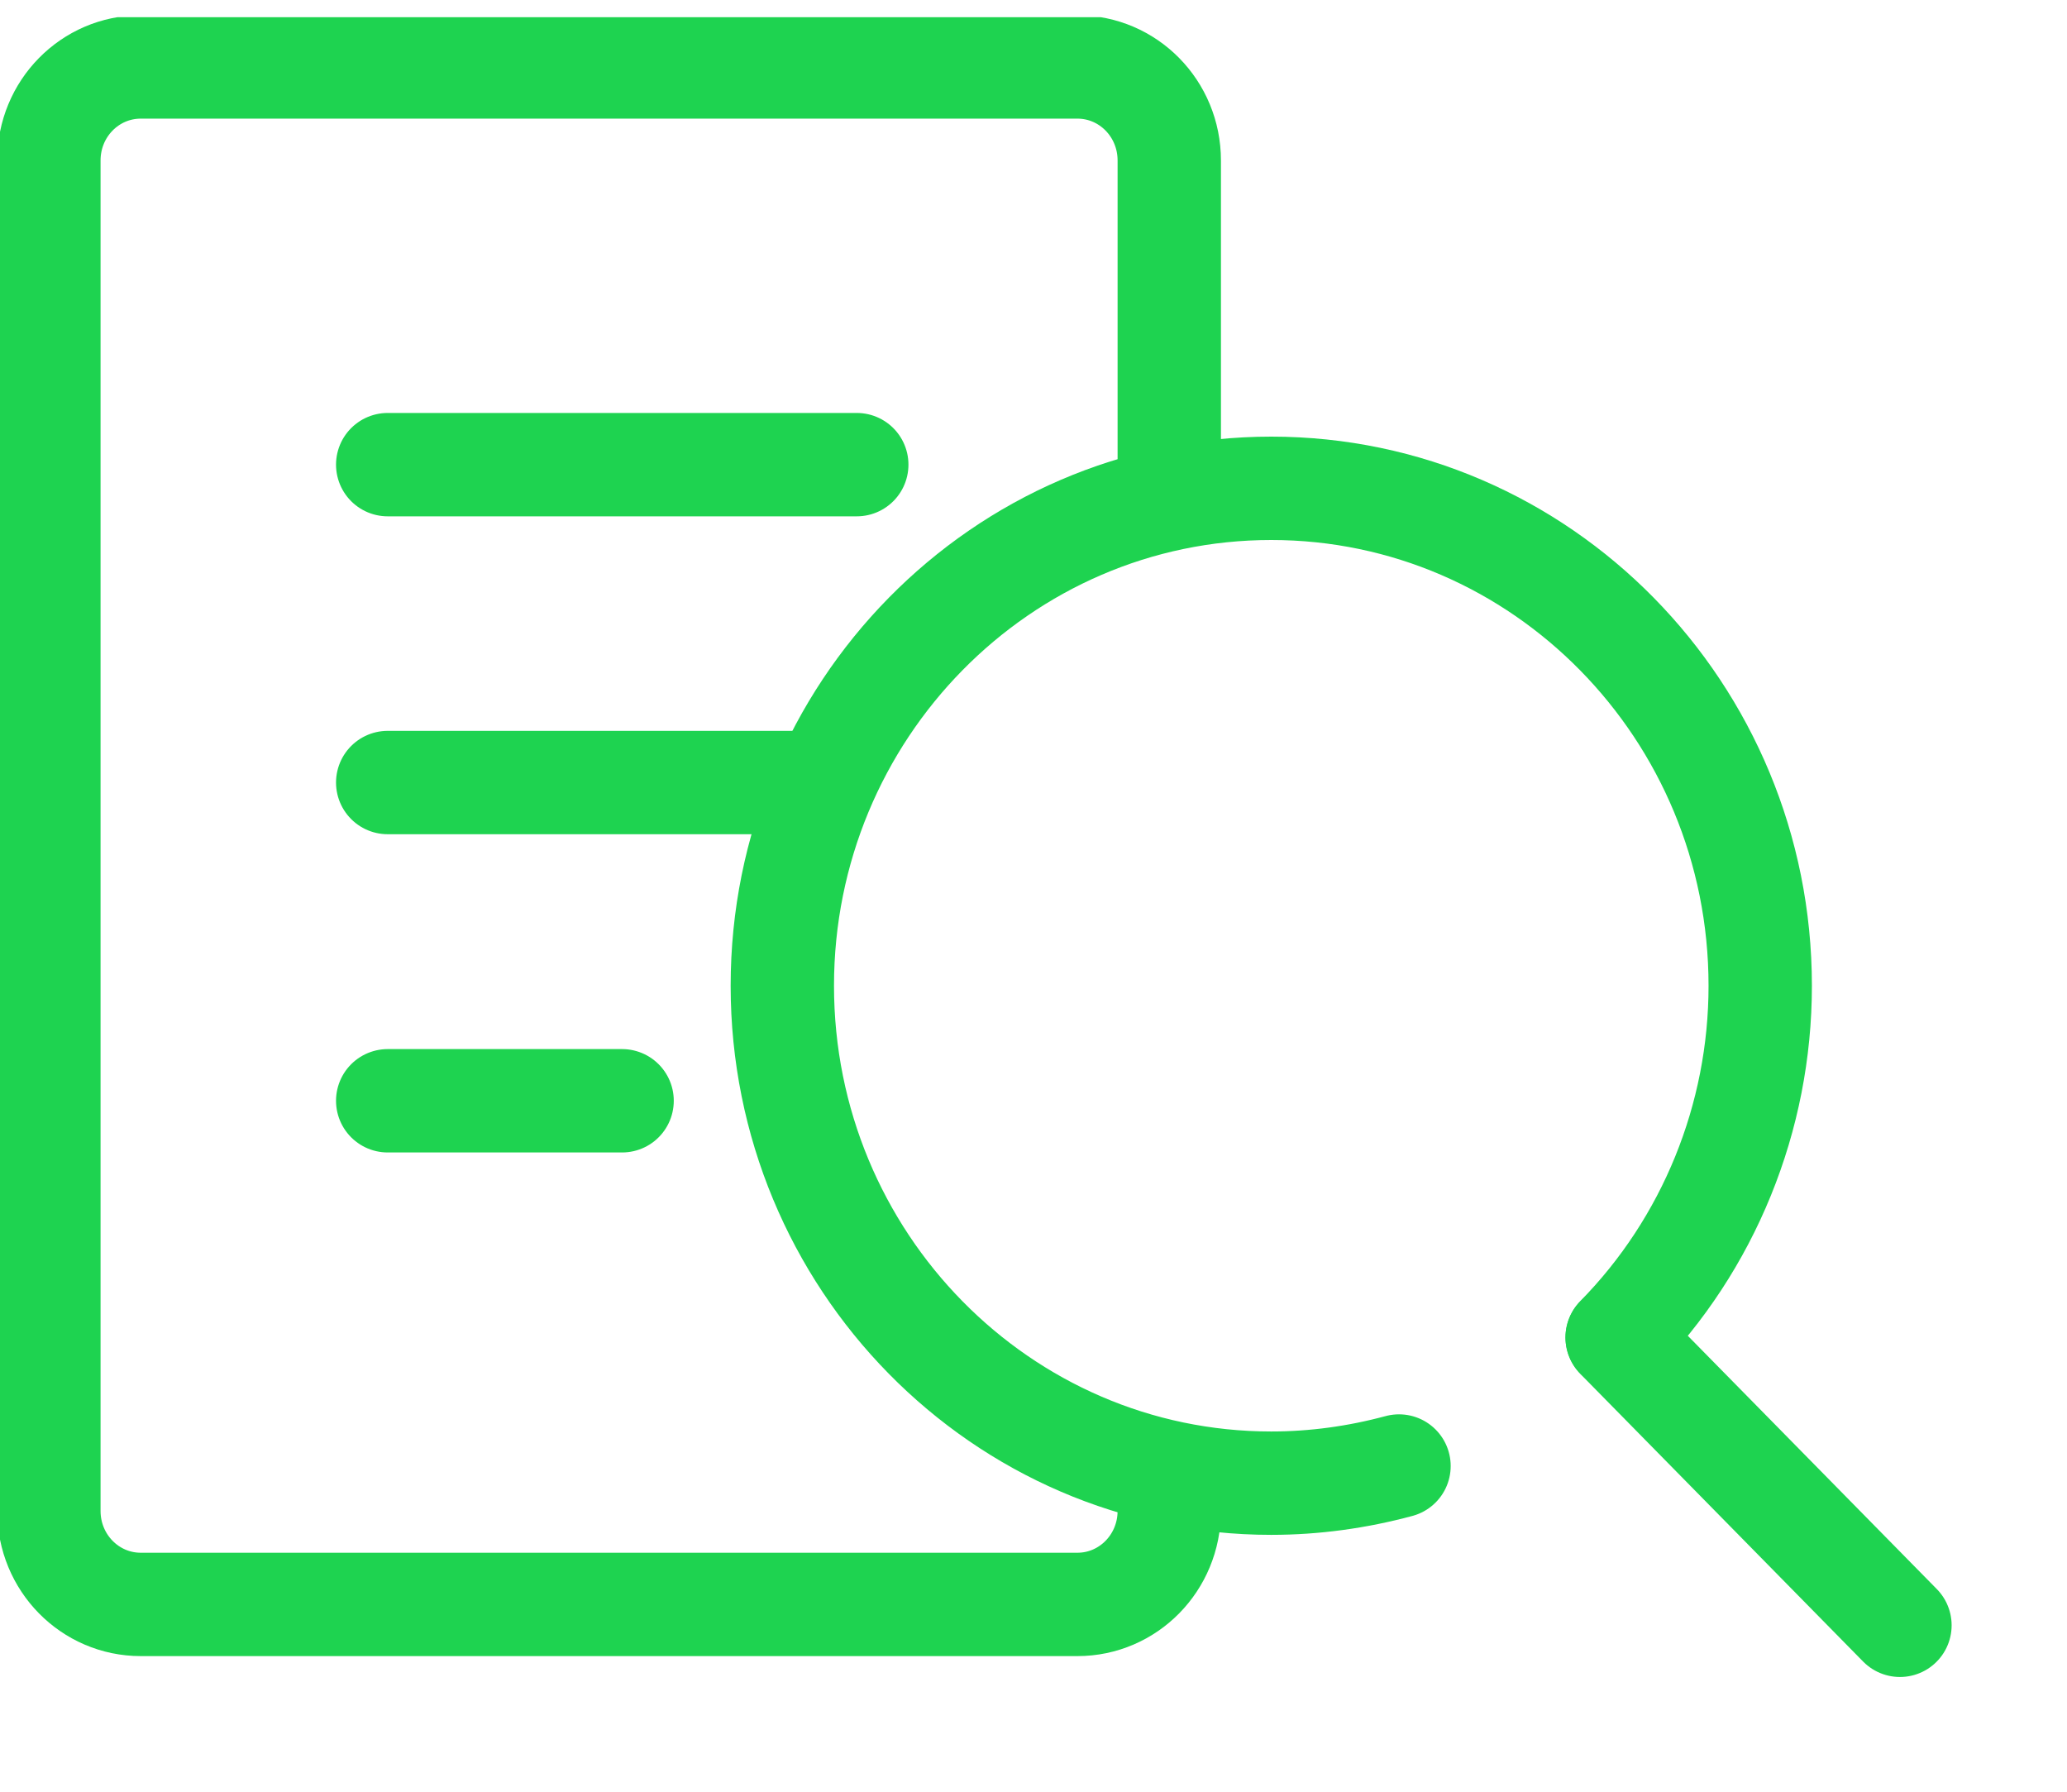 <svg width="60" height="52" viewBox="0 0 60 52" fill="none" xmlns="http://www.w3.org/2000/svg">
<g clip-path="url(#clip0_2688_4285)">
<path d="M33.941 43.85C33.941 45.352 32.749 46.564 31.273 46.564H4.087C2.611 46.564 1.419 45.352 1.419 43.85V4.657C1.419 3.155 2.611 1.943 4.087 1.943H31.273C32.749 1.943 33.941 3.155 33.941 4.657V14.489" stroke="#1ED350" stroke-width="3" stroke-linejoin="round"/>
<path d="M11.254 13.485H24.87" stroke="#1ED350" stroke-width="3" stroke-linecap="round" stroke-linejoin="round"/>
<path d="M11.254 22.711H23.651" stroke="#1ED350" stroke-width="3" stroke-linecap="round" stroke-linejoin="round"/>
<path d="M11.254 31.947H18.058" stroke="#1ED350" stroke-width="3" stroke-linecap="round" stroke-linejoin="round"/>
<path d="M40.61 42.547C39.401 42.873 38.156 43.045 36.902 43.045C29.067 43.045 22.709 36.578 22.709 28.609C22.709 20.64 29.067 14.172 36.902 14.172C44.737 14.172 51.095 20.64 51.095 28.609C51.095 32.435 49.601 36.107 46.942 38.812" stroke="#1ED350" stroke-width="3" stroke-linecap="round" stroke-linejoin="round"/>
<path d="M55.151 47.17L46.942 38.821" stroke="#1ED350" stroke-width="3" stroke-linecap="round" stroke-linejoin="round"/>
</g>
<defs>
<clipPath id="clip0_2688_4285">
<rect width="60" height="51" fill="white" transform="translate(0 0.5)"/>
</clipPath>
</defs>
</svg>
